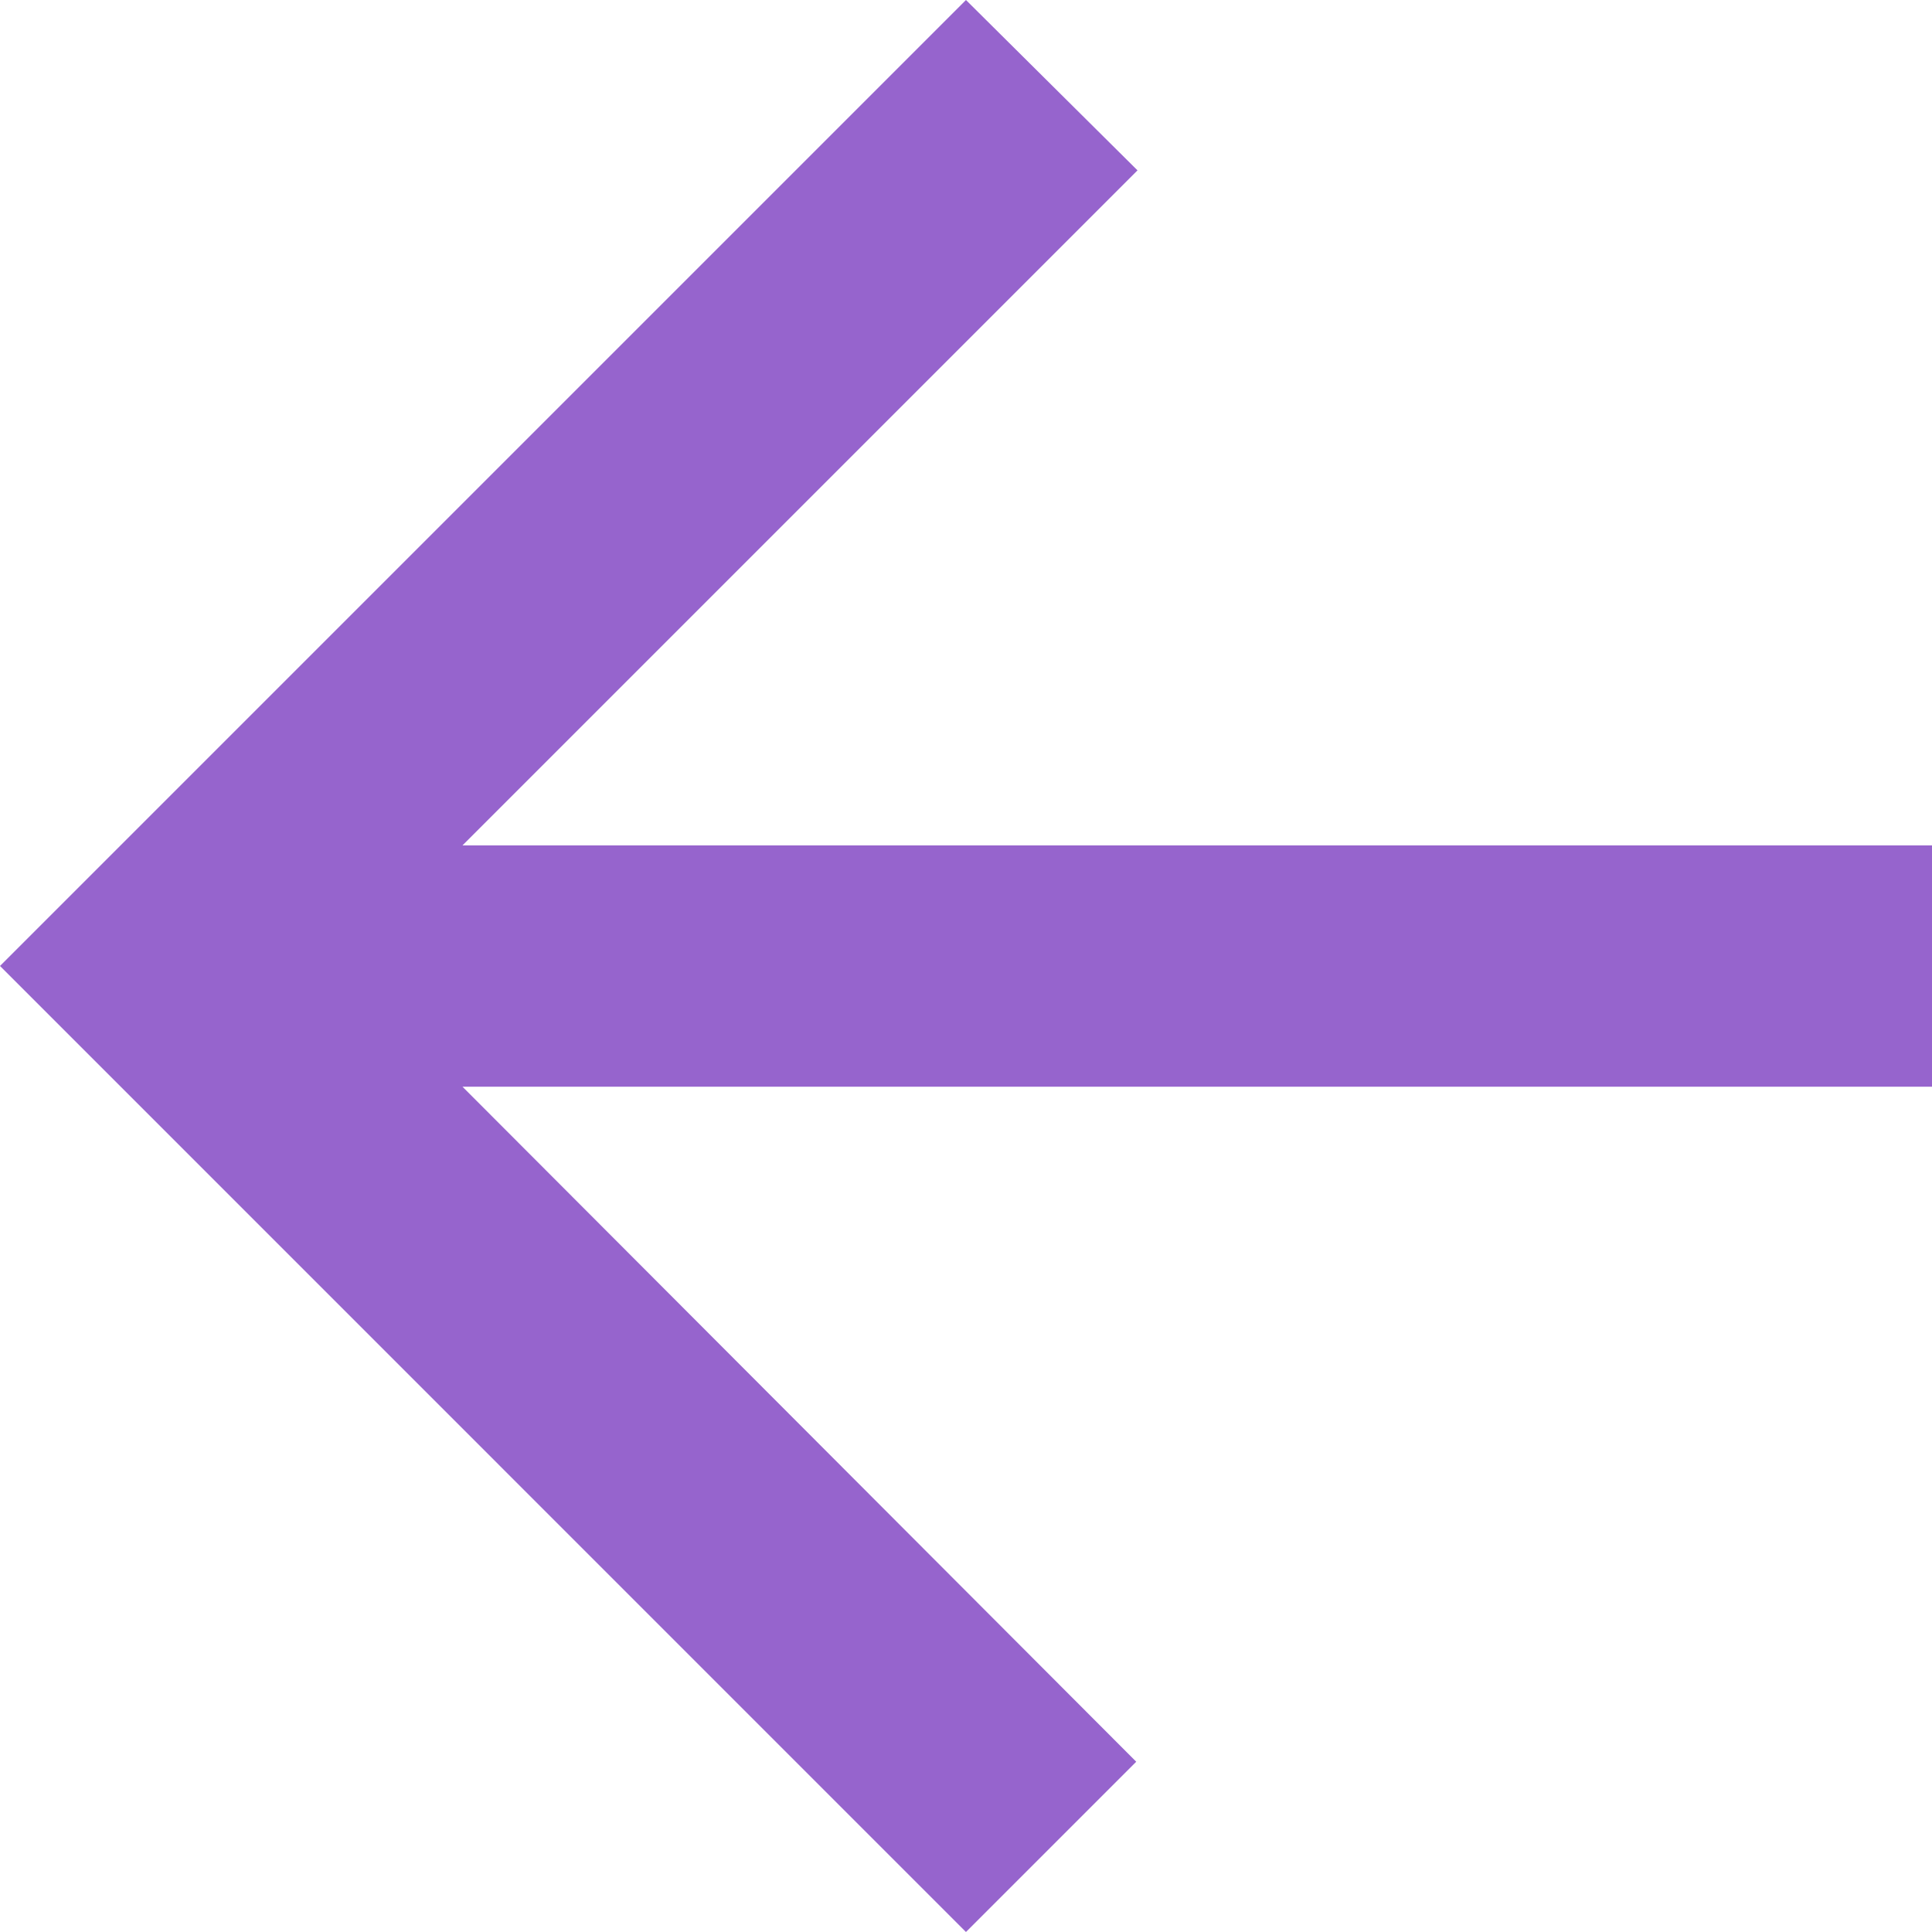 <svg xmlns="http://www.w3.org/2000/svg" width="21.025" height="21.025" viewBox="0 0 21.025 21.025">
  <path id="Path_3395" data-name="Path 3395" d="M21.025,9.2H5.033l7.346-7.346L10.512,0,0,10.512,10.512,21.025l1.853-1.853L5.033,11.826H21.025Z" fill="#9664cd"/>
</svg>
